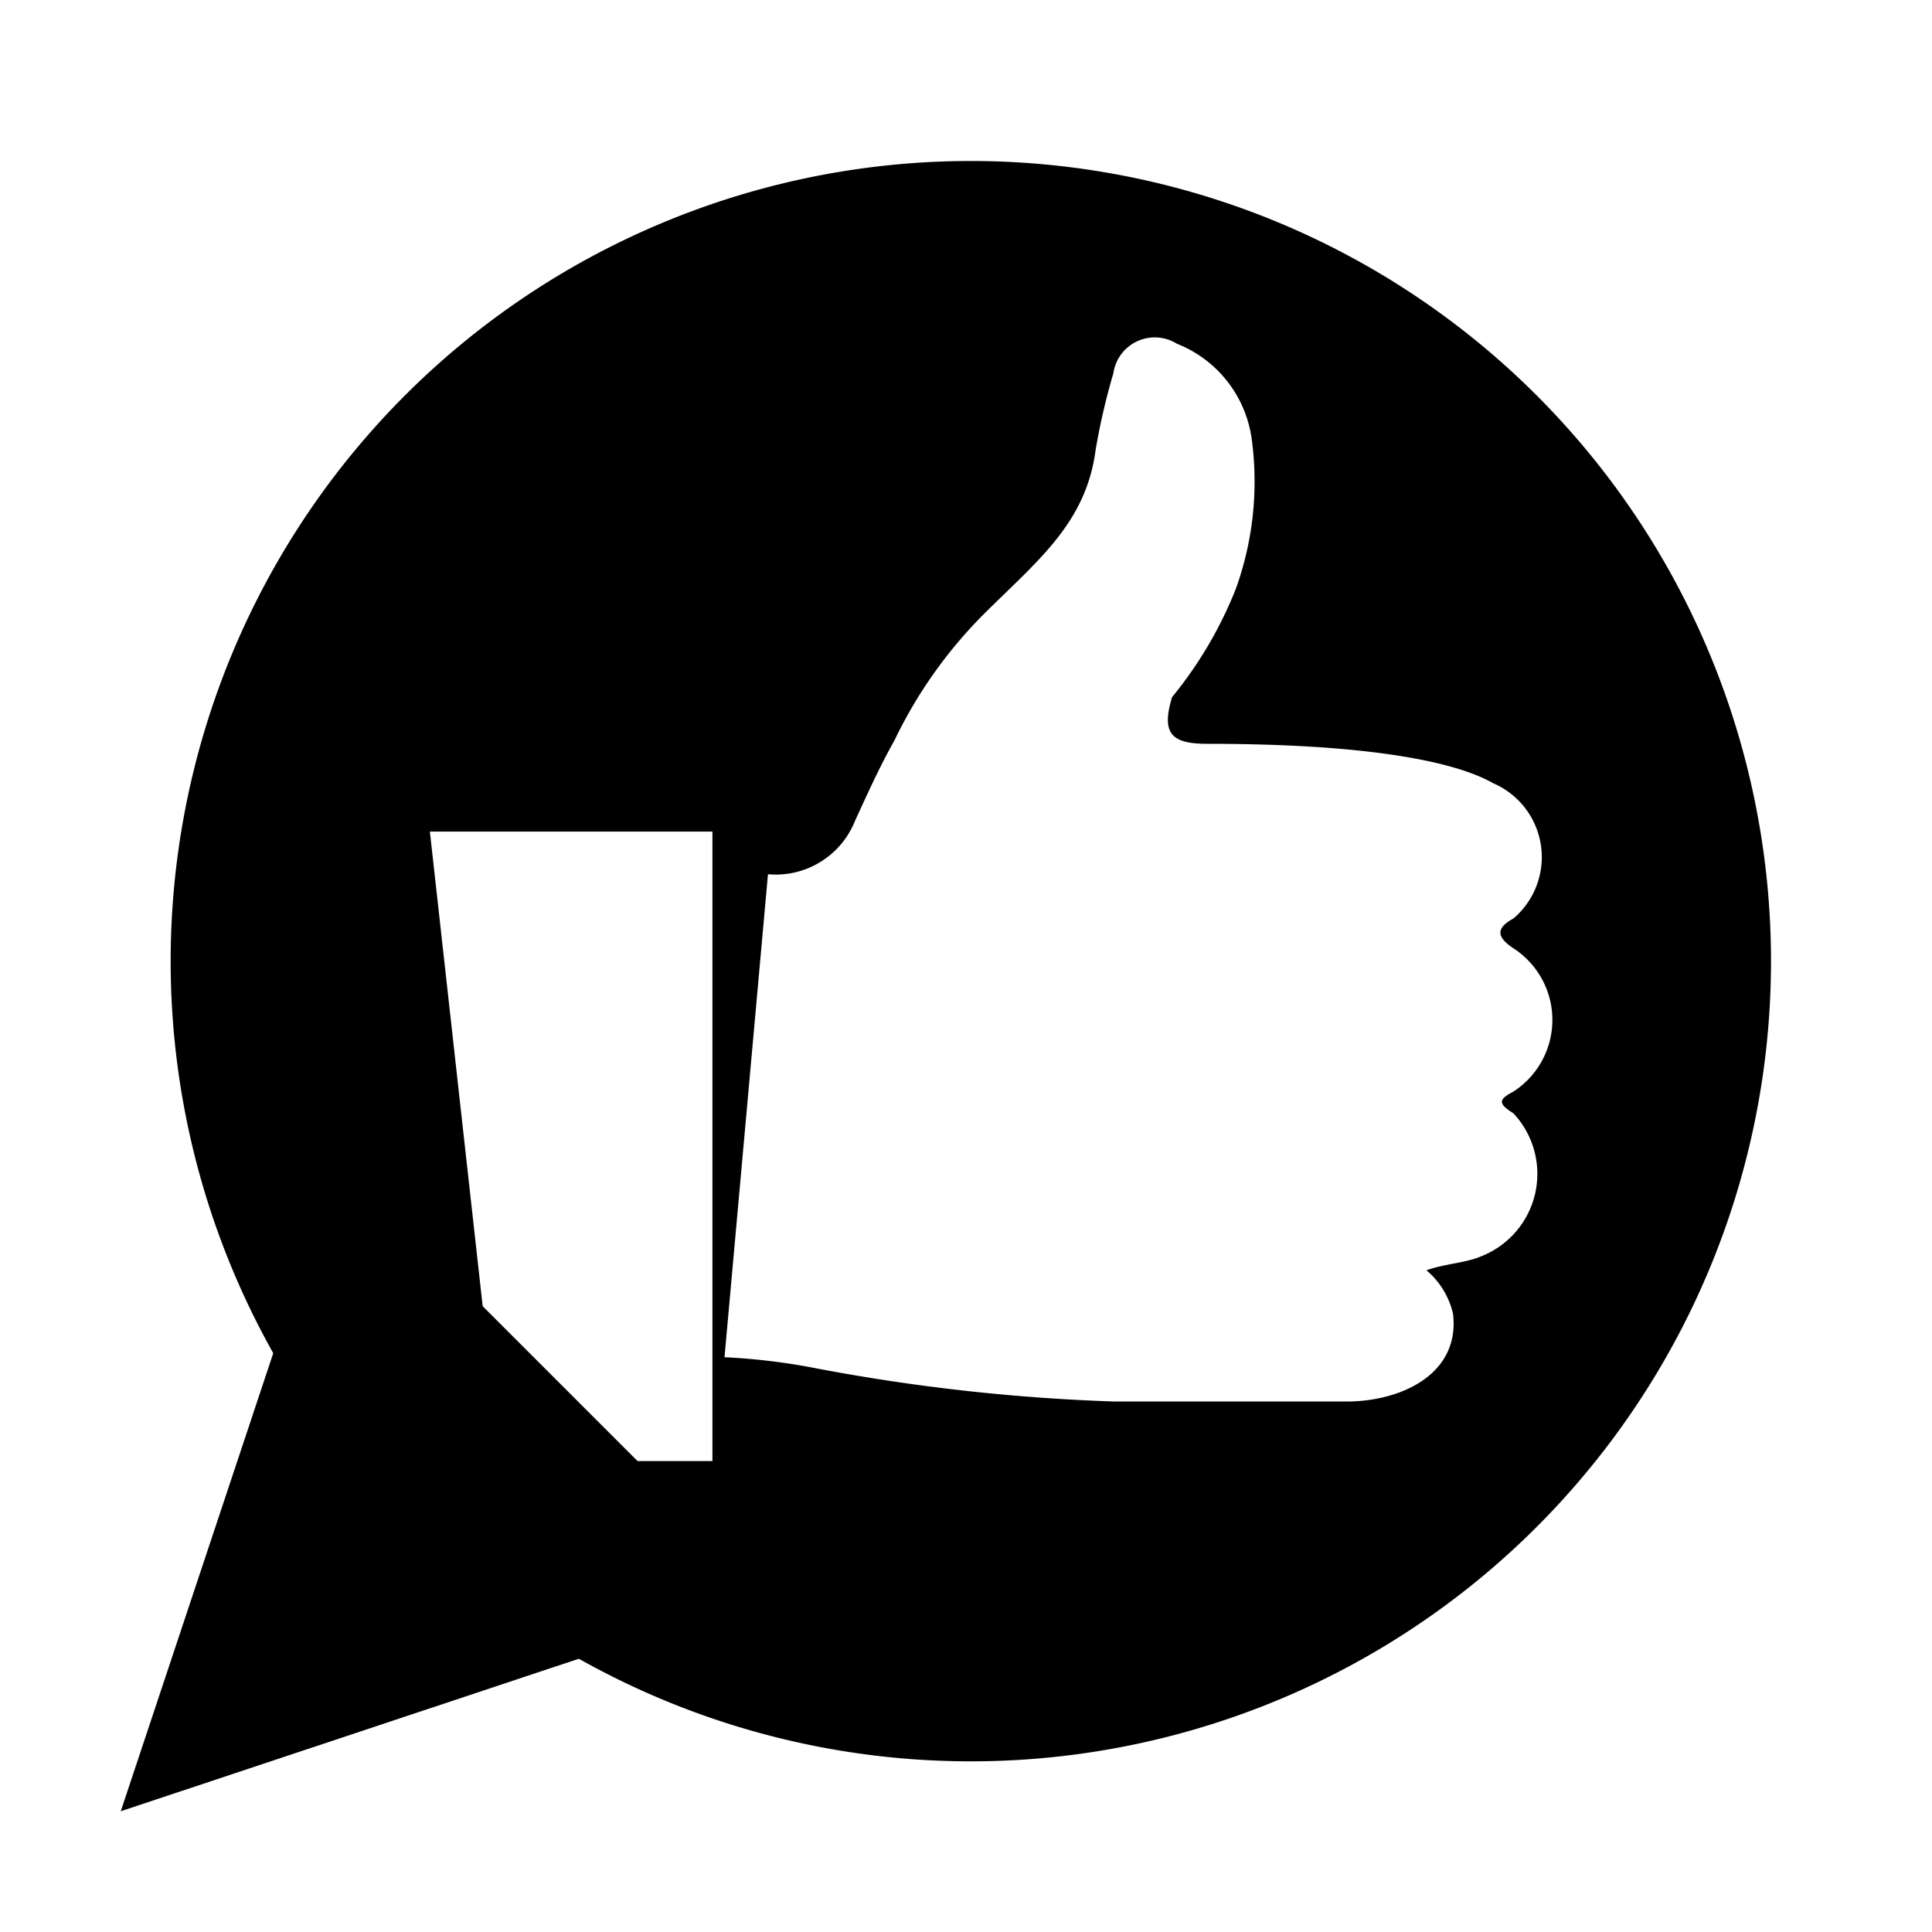 <svg id="Layer_1" data-name="Layer 1" xmlns="http://www.w3.org/2000/svg" width="24" height="24" viewBox="0 0 24 24">
  <polygon points="9.58 19.81 1.5 22.5 4.19 14.42 9.58 19.81"/>
  <path d="M12.06,2A9.94,9.94,0,1,0,22,11.94,9.94,9.94,0,0,0,12.06,2ZM8.85,18.15H6.21l-.87-7.82H8.85Zm9.54-2.54c-.19.08-.45.09-.67.17a1,1,0,0,1,.33.54c.09.76-.66,1.09-1.32,1.09-1.21,0-1.68,0-2.89,0A24.09,24.09,0,0,1,10.15,17,7.87,7.87,0,0,0,9,16.86l.54-6h0a1.06,1.06,0,0,0,1.08-.66c.16-.35.32-.7.49-1a5.72,5.72,0,0,1,1.1-1.56c.66-.66,1.28-1.13,1.4-2.05a8.14,8.14,0,0,1,.22-.95.52.52,0,0,1,.79-.37,1.49,1.49,0,0,1,.93,1.19,3.93,3.93,0,0,1-.2,1.86,5.07,5.07,0,0,1-.79,1.34c-.14.46,0,.58.44.58,2.63,0,3.35.38,3.55.49a1,1,0,0,1,.25,1.68c-.22.12-.21.23,0,.37a1.06,1.06,0,0,1,0,1.78c-.19.1-.19.15,0,.27A1.1,1.1,0,0,1,18.39,15.61Z"/>
</svg>
